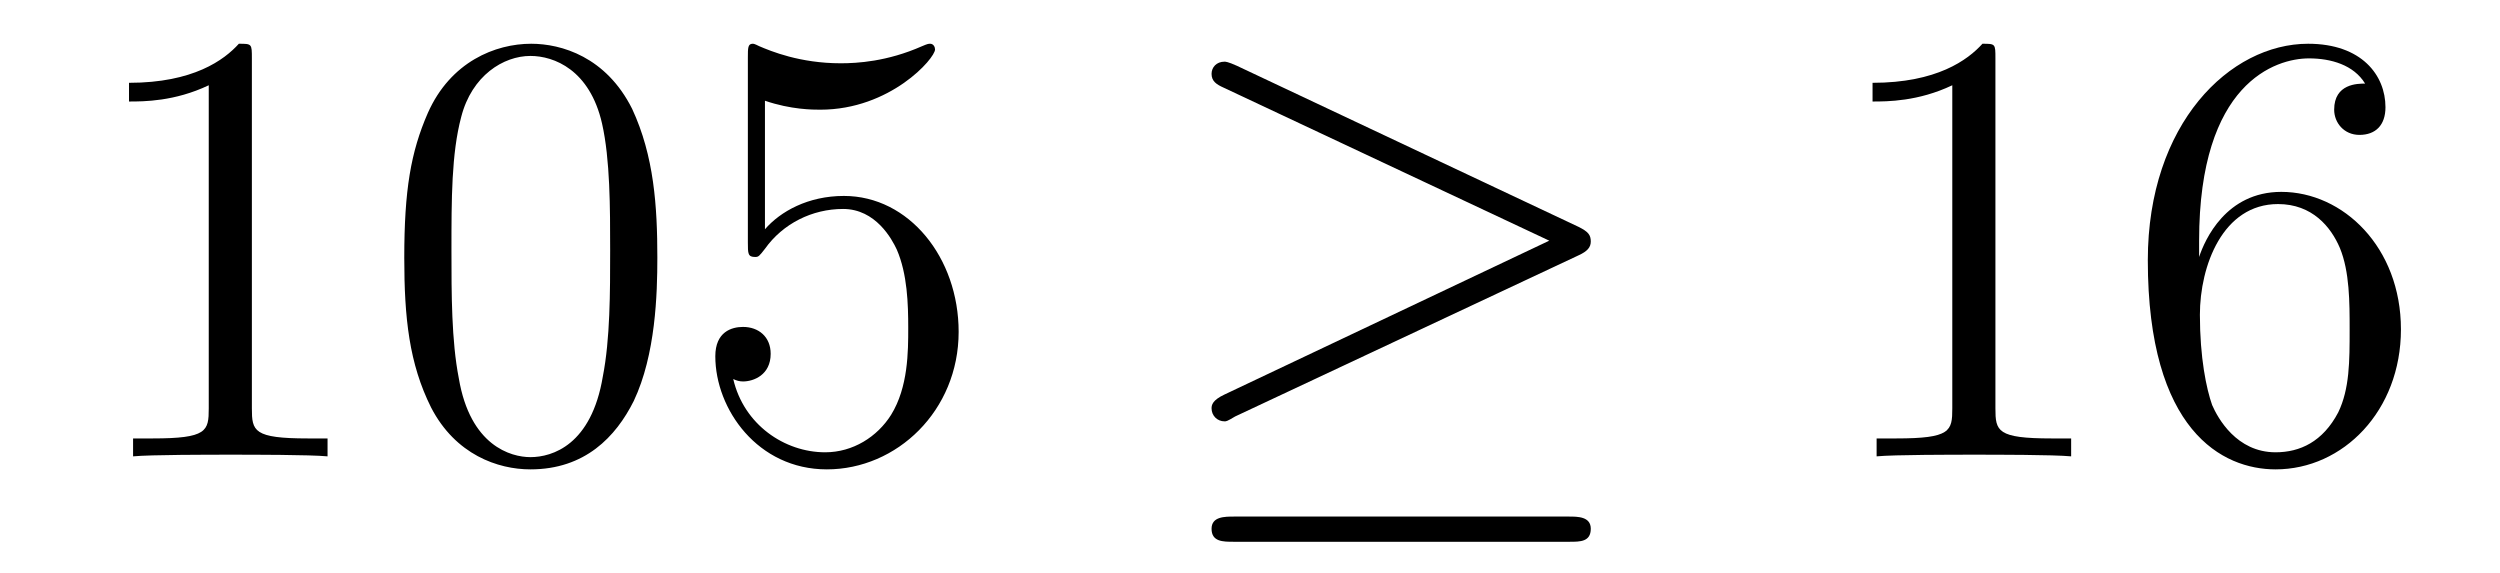 <?xml version='1.0'?>
<!-- This file was generated by dvisvgm 1.9.2 -->
<svg height='11pt' version='1.1' viewBox='0 -11 48 11' width='48pt' xmlns='http://www.w3.org/2000/svg' xmlns:xlink='http://www.w3.org/1999/xlink'>
<g id='page1'>
<g transform='matrix(1 0 0 1 -127 652)'>
<path d='M131.836 -661.879C131.836 -662.16 131.836 -662.16 131.586 -662.16C131.305 -661.848 130.711 -661.41 129.477 -661.41V-661.051C129.758 -661.051 130.352 -661.051 131.008 -661.363V-655.16C131.008 -654.723 130.977 -654.582 129.93 -654.582H129.555V-654.238C129.883 -654.27 131.039 -654.27 131.43 -654.27C131.82 -654.27 132.961 -654.27 133.289 -654.238V-654.582H132.914C131.867 -654.582 131.836 -654.723 131.836 -655.16V-661.879ZM139.621 -658.051C139.621 -659.035 139.559 -660.004 139.137 -660.91C138.637 -661.91 137.777 -662.16 137.199 -662.16C136.512 -662.16 135.652 -661.816 135.215 -660.832C134.887 -660.082 134.762 -659.348 134.762 -658.051C134.762 -656.895 134.856 -656.019 135.277 -655.176C135.746 -654.27 136.559 -653.988 137.184 -653.988C138.231 -653.988 138.824 -654.613 139.168 -655.301C139.59 -656.191 139.621 -657.363 139.621 -658.051ZM137.184 -654.223C136.809 -654.223 136.027 -654.441 135.809 -655.738C135.668 -656.457 135.668 -657.363 135.668 -658.191C135.668 -659.176 135.668 -660.051 135.855 -660.754C136.059 -661.551 136.668 -661.926 137.184 -661.926C137.637 -661.926 138.324 -661.66 138.559 -660.629C138.715 -659.941 138.715 -659.004 138.715 -658.191C138.715 -657.395 138.715 -656.488 138.574 -655.77C138.355 -654.457 137.605 -654.223 137.184 -654.223ZM141.687 -661.066C142.188 -660.894 142.609 -660.894 142.75 -660.894C144.094 -660.894 144.953 -661.879 144.953 -662.051C144.953 -662.098 144.922 -662.16 144.859 -662.16C144.828 -662.16 144.813 -662.16 144.703 -662.113C144.031 -661.816 143.453 -661.785 143.141 -661.785C142.359 -661.785 141.797 -662.019 141.578 -662.113C141.484 -662.16 141.469 -662.16 141.453 -662.16C141.359 -662.16 141.359 -662.082 141.359 -661.895V-658.348C141.359 -658.129 141.359 -658.066 141.5 -658.066C141.563 -658.066 141.578 -658.082 141.687 -658.223C142.031 -658.707 142.594 -658.988 143.187 -658.988C143.813 -658.988 144.125 -658.41 144.219 -658.207C144.422 -657.738 144.438 -657.16 144.438 -656.707S144.438 -655.566 144.109 -655.035C143.844 -654.613 143.375 -654.316 142.844 -654.316C142.062 -654.316 141.281 -654.848 141.078 -655.723C141.141 -655.691 141.203 -655.676 141.266 -655.676C141.469 -655.676 141.797 -655.801 141.797 -656.207C141.797 -656.535 141.563 -656.723 141.266 -656.723C141.047 -656.723 140.734 -656.629 140.734 -656.16C140.734 -655.145 141.547 -653.988 142.875 -653.988C144.219 -653.988 145.406 -655.113 145.406 -656.629C145.406 -658.051 144.453 -659.238 143.203 -659.238C142.516 -659.238 141.984 -658.941 141.687 -658.598V-661.066ZM146.035 -654.238' fill-rule='evenodd'/>
<path d='M157.309 -658.098C157.48 -658.176 157.543 -658.254 157.543 -658.363C157.543 -658.488 157.496 -658.551 157.309 -658.644L150.746 -661.738C150.574 -661.816 150.527 -661.816 150.512 -661.816C150.355 -661.816 150.262 -661.707 150.262 -661.582C150.262 -661.441 150.355 -661.379 150.496 -661.316L156.746 -658.379L150.512 -655.426C150.277 -655.316 150.262 -655.223 150.262 -655.16C150.262 -655.02 150.371 -654.91 150.512 -654.91C150.543 -654.91 150.559 -654.91 150.715 -655.004L157.309 -658.098ZM157.137 -652.598C157.34 -652.598 157.543 -652.598 157.543 -652.848C157.543 -653.082 157.293 -653.082 157.121 -653.082H150.699C150.512 -653.082 150.262 -653.082 150.262 -652.848C150.262 -652.598 150.48 -652.598 150.684 -652.598H157.137ZM158.516 -654.238' fill-rule='evenodd'/>
<path d='M165.312 -661.879C165.312 -662.16 165.312 -662.16 165.063 -662.16C164.781 -661.848 164.187 -661.41 162.953 -661.41V-661.051C163.234 -661.051 163.828 -661.051 164.484 -661.363V-655.16C164.484 -654.723 164.453 -654.582 163.406 -654.582H163.031V-654.238C163.359 -654.27 164.516 -654.27 164.906 -654.27C165.297 -654.27 166.437 -654.27 166.766 -654.238V-654.582H166.391C165.344 -654.582 165.312 -654.723 165.312 -655.16V-661.879ZM169.223 -658.379C169.223 -661.41 170.691 -661.879 171.332 -661.879C171.754 -661.879 172.191 -661.754 172.41 -661.395C172.269 -661.395 171.816 -661.395 171.816 -660.894C171.816 -660.645 172.004 -660.41 172.301 -660.41C172.613 -660.41 172.801 -660.598 172.801 -660.941C172.801 -661.551 172.348 -662.16 171.316 -662.16C169.816 -662.16 168.238 -660.629 168.238 -658.004C168.238 -654.723 169.676 -653.988 170.691 -653.988C171.988 -653.988 173.098 -655.113 173.098 -656.676C173.098 -658.254 171.988 -659.316 170.801 -659.316C169.738 -659.316 169.332 -658.395 169.223 -658.066V-658.379ZM170.691 -654.316C169.941 -654.316 169.582 -654.973 169.473 -655.223C169.363 -655.535 169.238 -656.129 169.238 -656.957C169.238 -657.894 169.676 -659.082 170.738 -659.082C171.395 -659.082 171.754 -658.644 171.926 -658.238C172.113 -657.785 172.113 -657.191 172.113 -656.676C172.113 -656.066 172.113 -655.535 171.894 -655.082C171.598 -654.519 171.16 -654.316 170.691 -654.316ZM173.633 -654.238' fill-rule='evenodd'/>
</g>
</g>
</svg>
